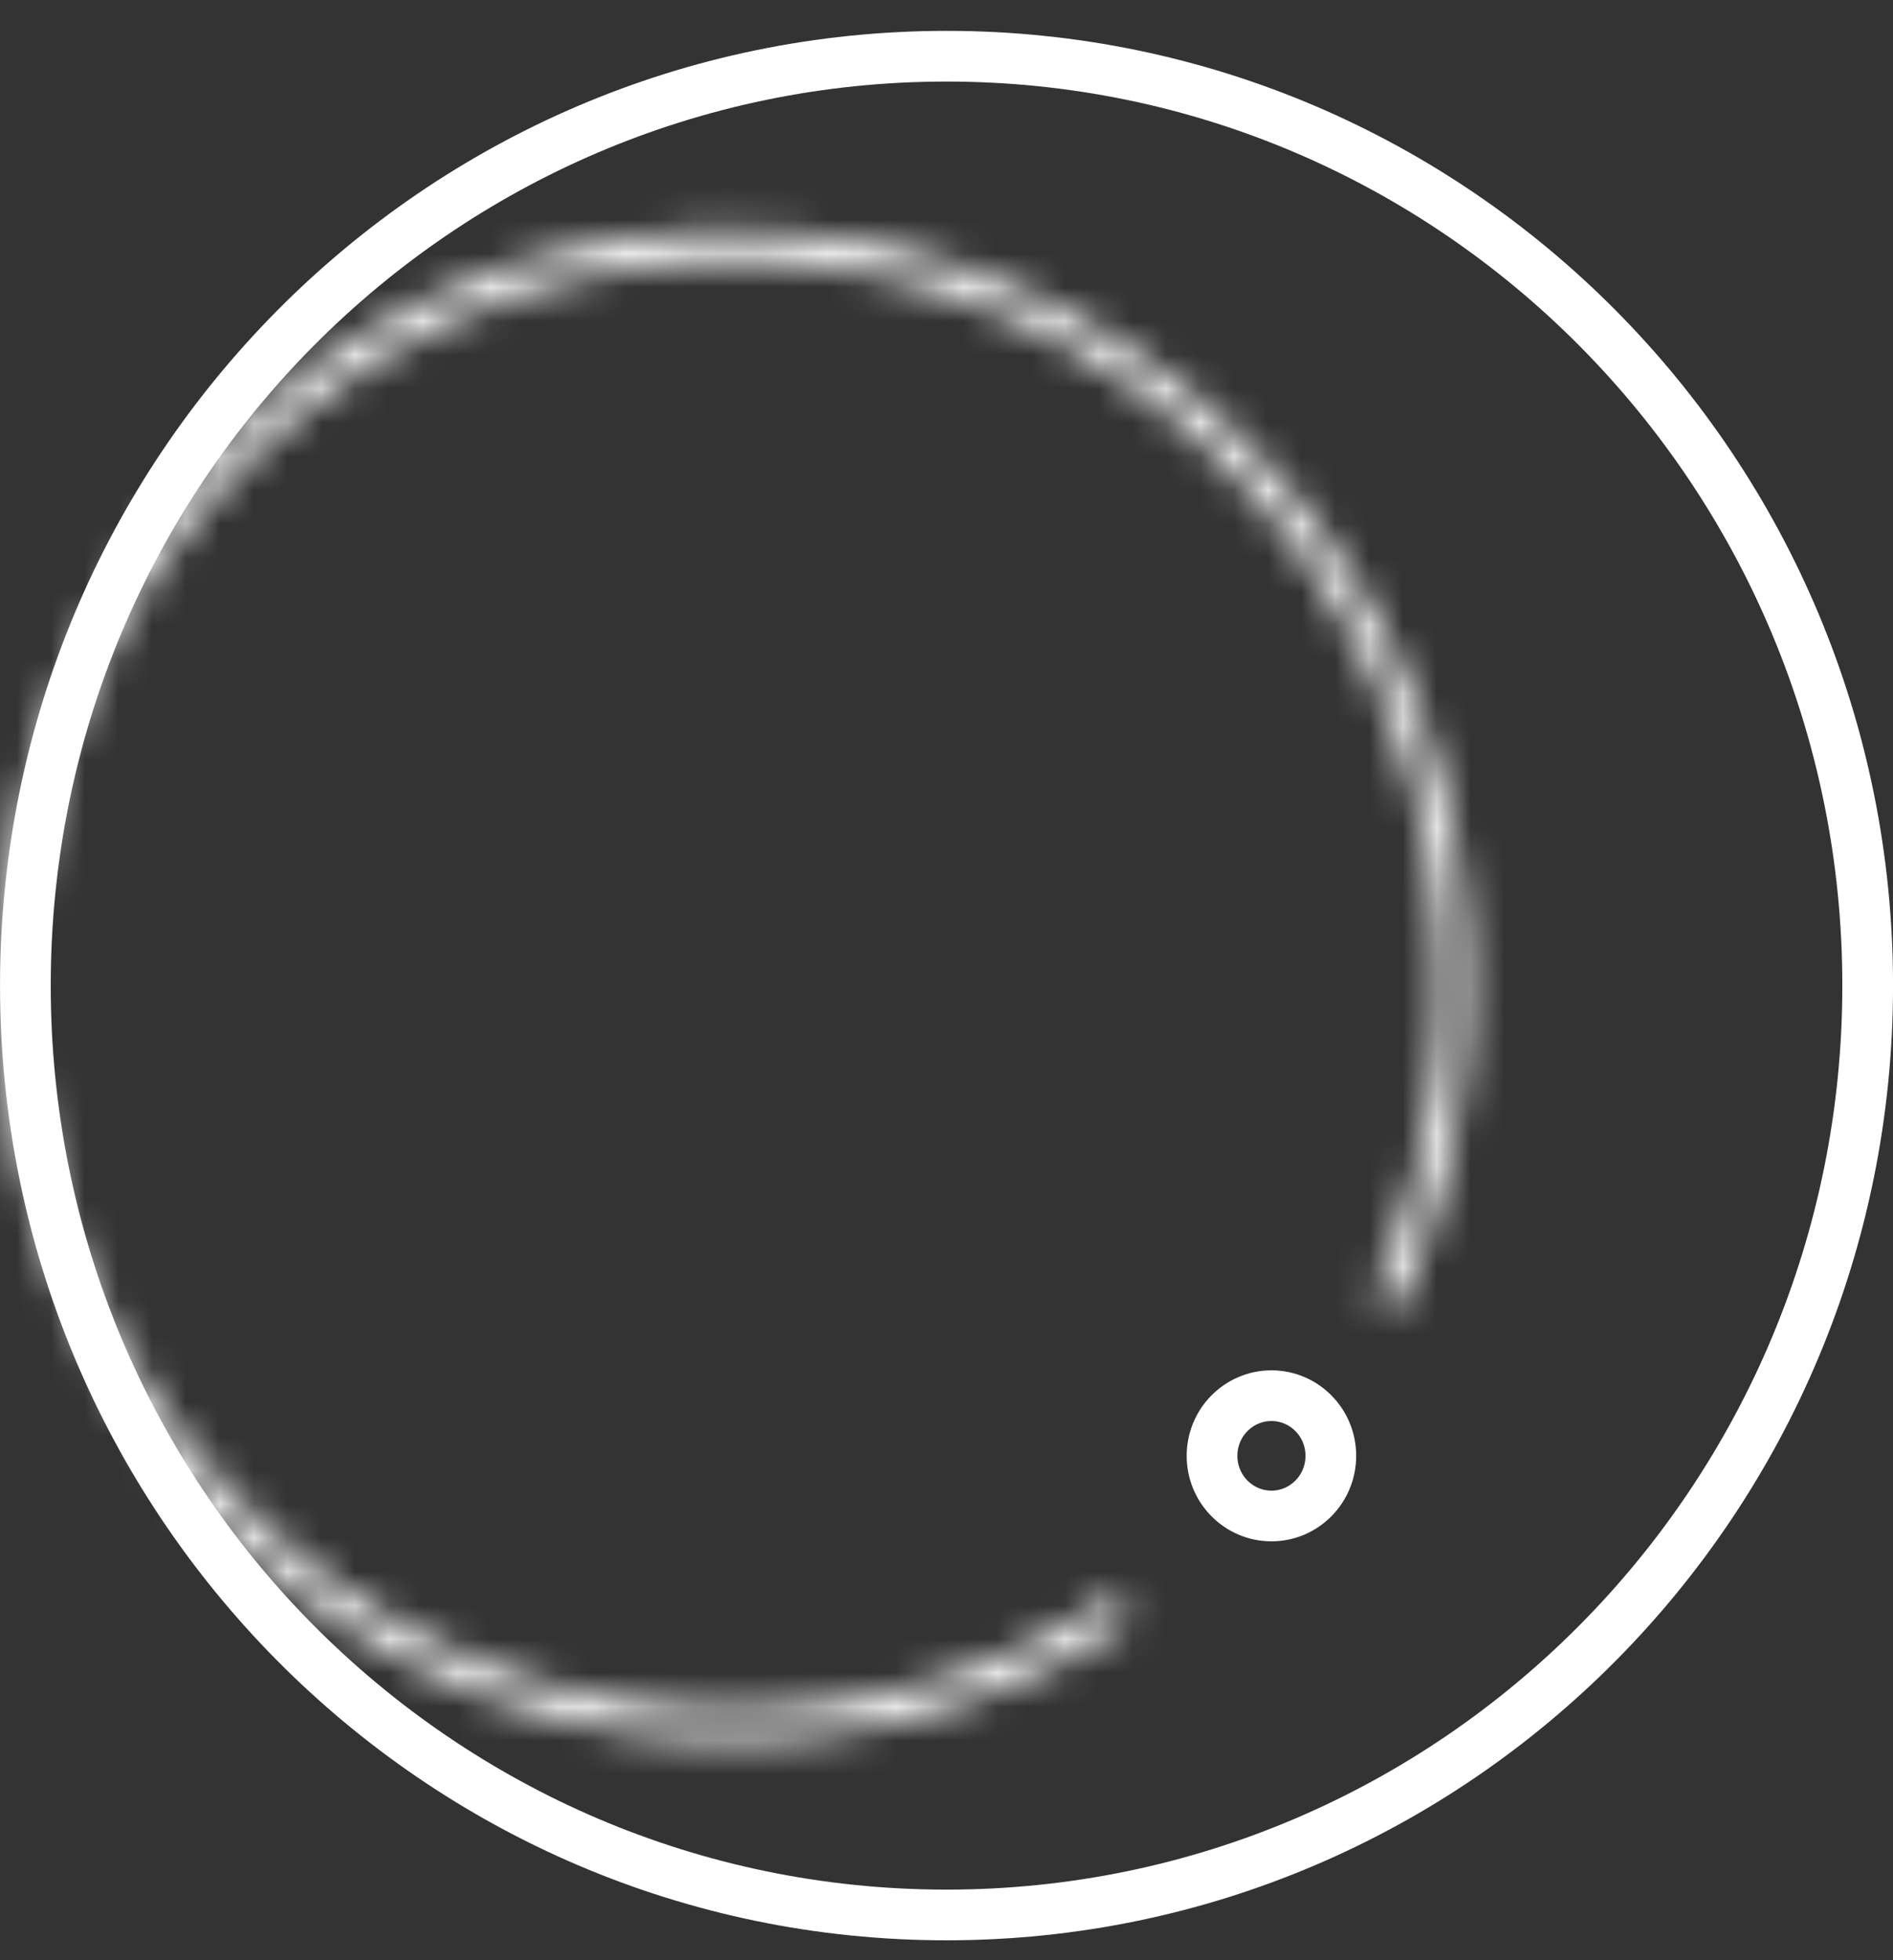 <svg width="56" height="58" viewBox="0 0 56 58" fill="none" xmlns="http://www.w3.org/2000/svg">
<rect x="0" y="0" width="56" height="58" fill="#333333" stroke="none"/>
<path d="M55.251 29.162C55.251 44.356 43.044 56.661 28.001 56.661C12.957 56.661 0.751 44.356 0.751 29.162C0.751 13.968 12.957 1.663 28.001 1.663C43.044 1.663 55.251 13.968 55.251 29.162Z" stroke="white" stroke-width="1.5"/>
<mask id="path-2-inside-1_77_206" fill="white">
<path d="M41.384 38.702C43.62 33.831 44.07 28.294 42.651 23.109C41.233 17.925 38.041 13.441 33.663 10.484C29.285 7.528 24.016 6.296 18.825 7.017C13.634 7.737 8.871 10.361 5.413 14.406C1.954 18.451 0.032 23.644 0.001 29.03C-0.03 34.416 1.832 39.632 5.244 43.719C8.656 47.805 13.388 50.487 18.57 51.271C23.752 52.055 29.035 50.887 33.447 47.984L32.981 47.235C28.745 50.023 23.672 51.144 18.696 50.391C13.72 49.639 9.176 47.064 5.9 43.139C2.624 39.215 0.836 34.207 0.866 29.035C0.896 23.863 2.741 18.877 6.062 14.993C9.383 11.109 13.957 8.589 18.941 7.897C23.925 7.206 28.985 8.388 33.188 11.227C37.392 14.067 40.457 18.372 41.819 23.35C43.181 28.329 42.749 33.645 40.602 38.322L41.384 38.702Z"/>
</mask>
<path d="M41.384 38.702C43.62 33.831 44.07 28.294 42.651 23.109C41.233 17.925 38.041 13.441 33.663 10.484C29.285 7.528 24.016 6.296 18.825 7.017C13.634 7.737 8.871 10.361 5.413 14.406C1.954 18.451 0.032 23.644 0.001 29.03C-0.03 34.416 1.832 39.632 5.244 43.719C8.656 47.805 13.388 50.487 18.57 51.271C23.752 52.055 29.035 50.887 33.447 47.984L32.981 47.235C28.745 50.023 23.672 51.144 18.696 50.391C13.72 49.639 9.176 47.064 5.9 43.139C2.624 39.215 0.836 34.207 0.866 29.035C0.896 23.863 2.741 18.877 6.062 14.993C9.383 11.109 13.957 8.589 18.941 7.897C23.925 7.206 28.985 8.388 33.188 11.227C37.392 14.067 40.457 18.372 41.819 23.35C43.181 28.329 42.749 33.645 40.602 38.322L41.384 38.702Z" stroke="white" stroke-width="3" mask="url(#path-2-inside-1_77_206)"/>
<path d="M39.37 43.076C39.37 44.065 38.577 44.856 37.613 44.856C36.649 44.856 35.855 44.065 35.855 43.076C35.855 42.087 36.649 41.296 37.613 41.296C38.577 41.296 39.37 42.087 39.37 43.076Z" stroke="white" stroke-width="1.5"/>
</svg>
